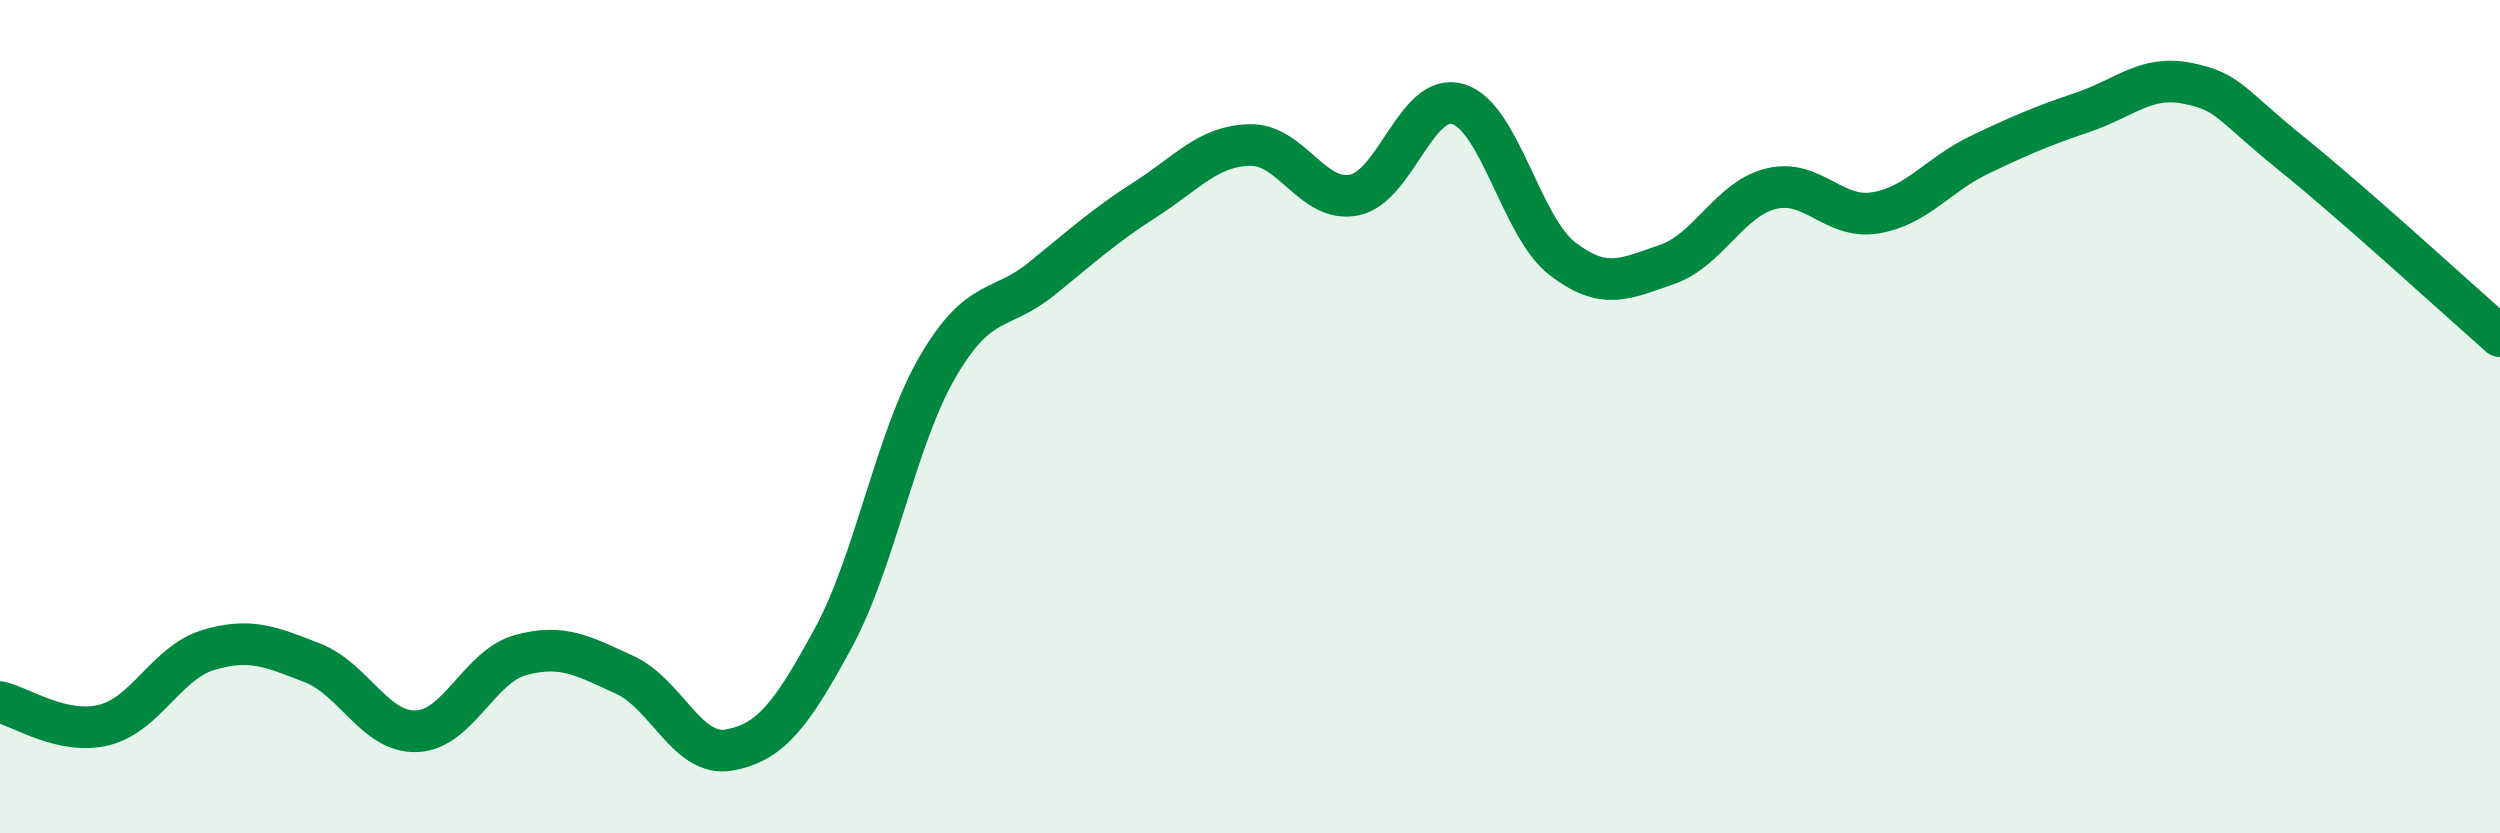 
    <svg width="60" height="20" viewBox="0 0 60 20" xmlns="http://www.w3.org/2000/svg">
      <path
        d="M 0,16.85 C 0.5,16.96 1.5,17.65 2.5,17.4 C 3.5,17.15 4,15.9 5,15.6 C 6,15.3 6.5,15.52 7.5,15.91 C 8.5,16.3 9,17.59 10,17.55 C 11,17.51 11.5,15.99 12.5,15.72 C 13.5,15.45 14,15.74 15,16.2 C 16,16.66 16.5,18.18 17.5,18 C 18.5,17.82 19,17.15 20,15.31 C 21,13.47 21.5,10.53 22.5,8.81 C 23.5,7.09 24,7.5 25,6.69 C 26,5.88 26.5,5.42 27.5,4.78 C 28.5,4.14 29,3.5 30,3.48 C 31,3.46 31.5,4.88 32.5,4.68 C 33.5,4.48 34,2.19 35,2.5 C 36,2.81 36.5,5.44 37.5,6.21 C 38.5,6.98 39,6.69 40,6.35 C 41,6.01 41.5,4.78 42.5,4.53 C 43.5,4.28 44,5.27 45,5.11 C 46,4.95 46.5,4.2 47.5,3.72 C 48.5,3.24 49,3.03 50,2.69 C 51,2.35 51.5,1.8 52.5,2 C 53.5,2.2 53.5,2.48 55,3.69 C 56.5,4.9 59,7.19 60,8.07L60 20L0 20Z"
        fill="#008740"
        opacity="0.1"
        stroke-linecap="round"
        stroke-linejoin="round"
      />
      <path
        d="M 0,16.85 C 0.5,16.96 1.5,17.65 2.5,17.4 C 3.5,17.15 4,15.9 5,15.6 C 6,15.3 6.5,15.52 7.5,15.91 C 8.5,16.3 9,17.59 10,17.55 C 11,17.51 11.5,15.99 12.5,15.72 C 13.5,15.45 14,15.74 15,16.2 C 16,16.66 16.5,18.18 17.5,18 C 18.5,17.82 19,17.15 20,15.31 C 21,13.47 21.5,10.53 22.5,8.81 C 23.5,7.09 24,7.5 25,6.69 C 26,5.88 26.5,5.42 27.5,4.78 C 28.5,4.14 29,3.5 30,3.48 C 31,3.46 31.5,4.88 32.5,4.68 C 33.5,4.48 34,2.19 35,2.5 C 36,2.81 36.5,5.44 37.5,6.21 C 38.5,6.98 39,6.69 40,6.35 C 41,6.01 41.5,4.78 42.5,4.53 C 43.5,4.28 44,5.27 45,5.11 C 46,4.95 46.5,4.2 47.5,3.72 C 48.5,3.24 49,3.03 50,2.69 C 51,2.35 51.5,1.8 52.5,2 C 53.5,2.2 53.5,2.48 55,3.69 C 56.5,4.9 59,7.19 60,8.07"
        stroke="#008740"
        stroke-width="1"
        fill="none"
        stroke-linecap="round"
        stroke-linejoin="round"
      />
    </svg>
  